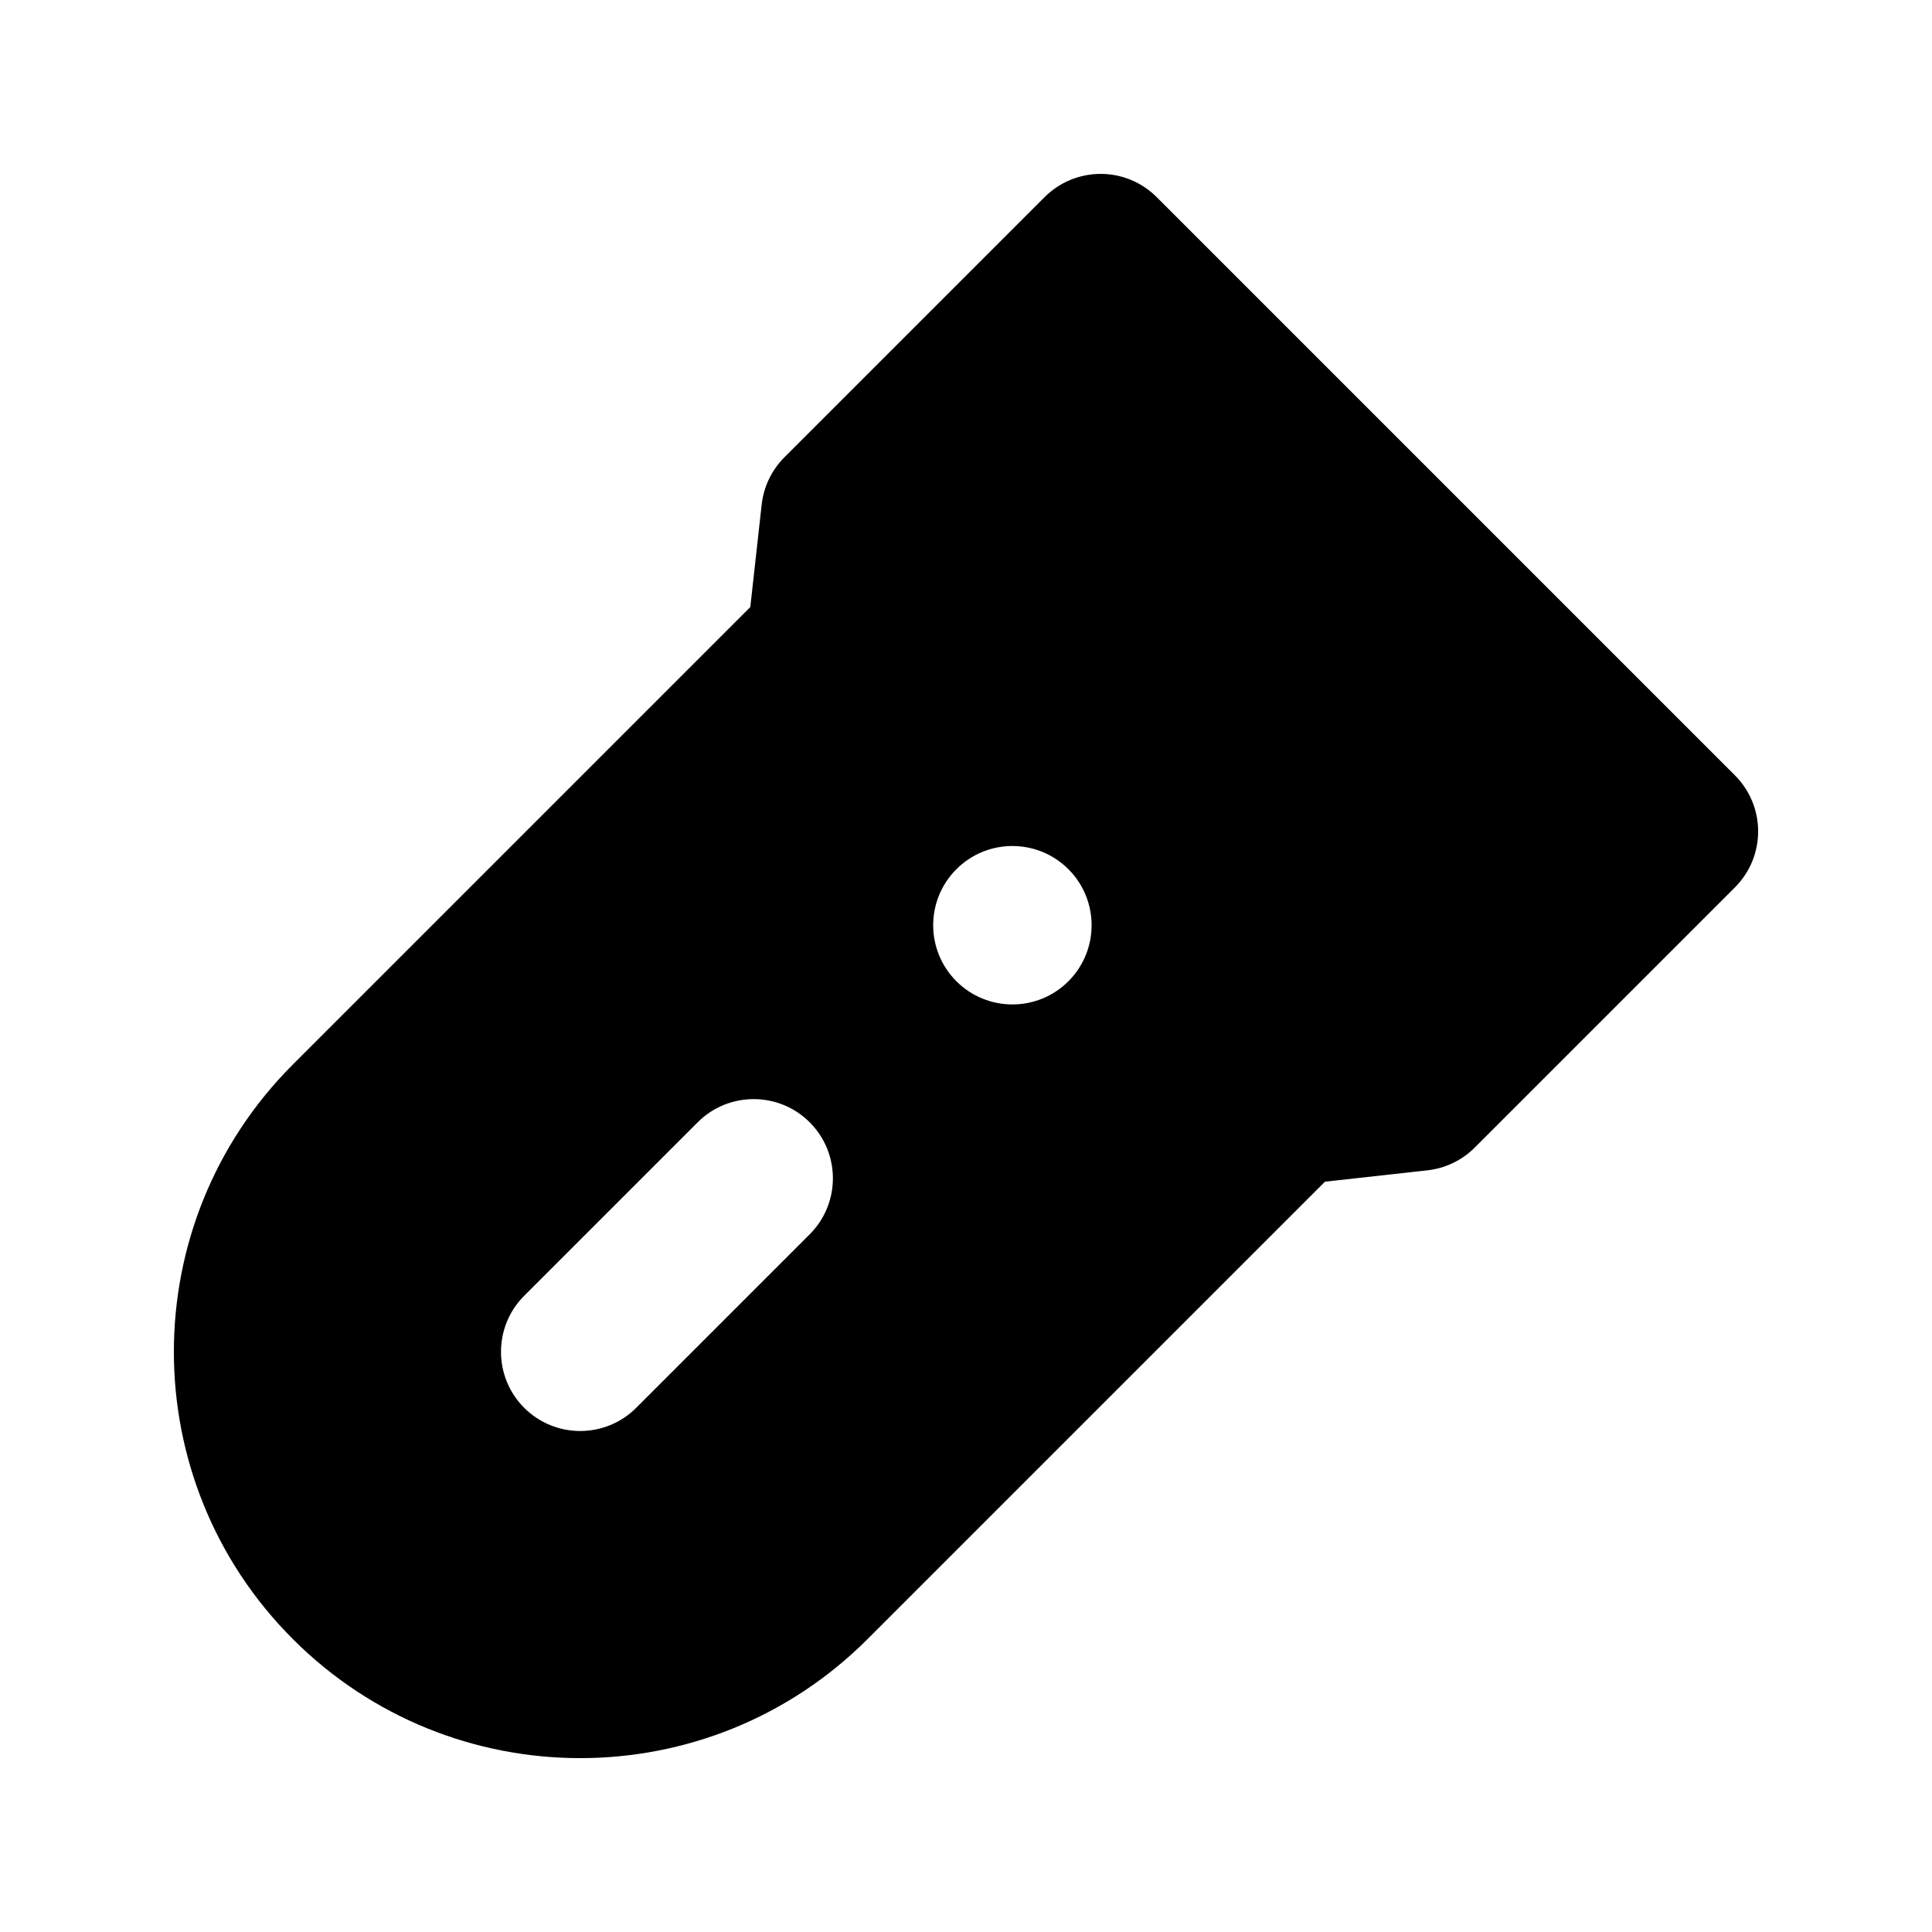 <?xml version="1.0" encoding="UTF-8"?>
<!-- Uploaded to: ICON Repo, www.iconrepo.com, Generator: ICON Repo Mixer Tools -->
<svg fill="#000000" width="800px" height="800px" version="1.1" viewBox="144 144 512 512" xmlns="http://www.w3.org/2000/svg">
 <path d="m435.68 190.08c5.566 0 10.91 2.211 14.844 6.148l153.25 153.25c8.199 8.199 8.199 21.488 0 29.688l-68.961 68.961c-3.367 3.371-7.785 5.492-12.523 6.019l-27.164 3.016-121.22 121.22c-42.055 42.055-110.23 42.055-152.29 0-42.051-42.051-42.051-110.23 0-152.28l121.22-121.22 3.016-27.164c0.527-4.734 2.648-9.152 6.019-12.523l68.961-68.961c3.938-3.938 9.277-6.148 14.844-6.148zm-8.539 213.96c-8.199 8.195-21.492 8.195-29.688 0-8.199-8.199-8.199-21.492 0-29.688 8.195-8.199 21.488-8.199 29.688 0 8.195 8.195 8.195 21.488 0 29.688zm-68.562 37.383c8.195 8.195 8.195 21.488 0 29.684l-45.977 45.977c-8.195 8.195-21.488 8.195-29.688 0-8.195-8.199-8.195-21.488 0-29.688l45.977-45.973c8.195-8.199 21.488-8.199 29.688 0z" fill-rule="evenodd"/>
</svg>